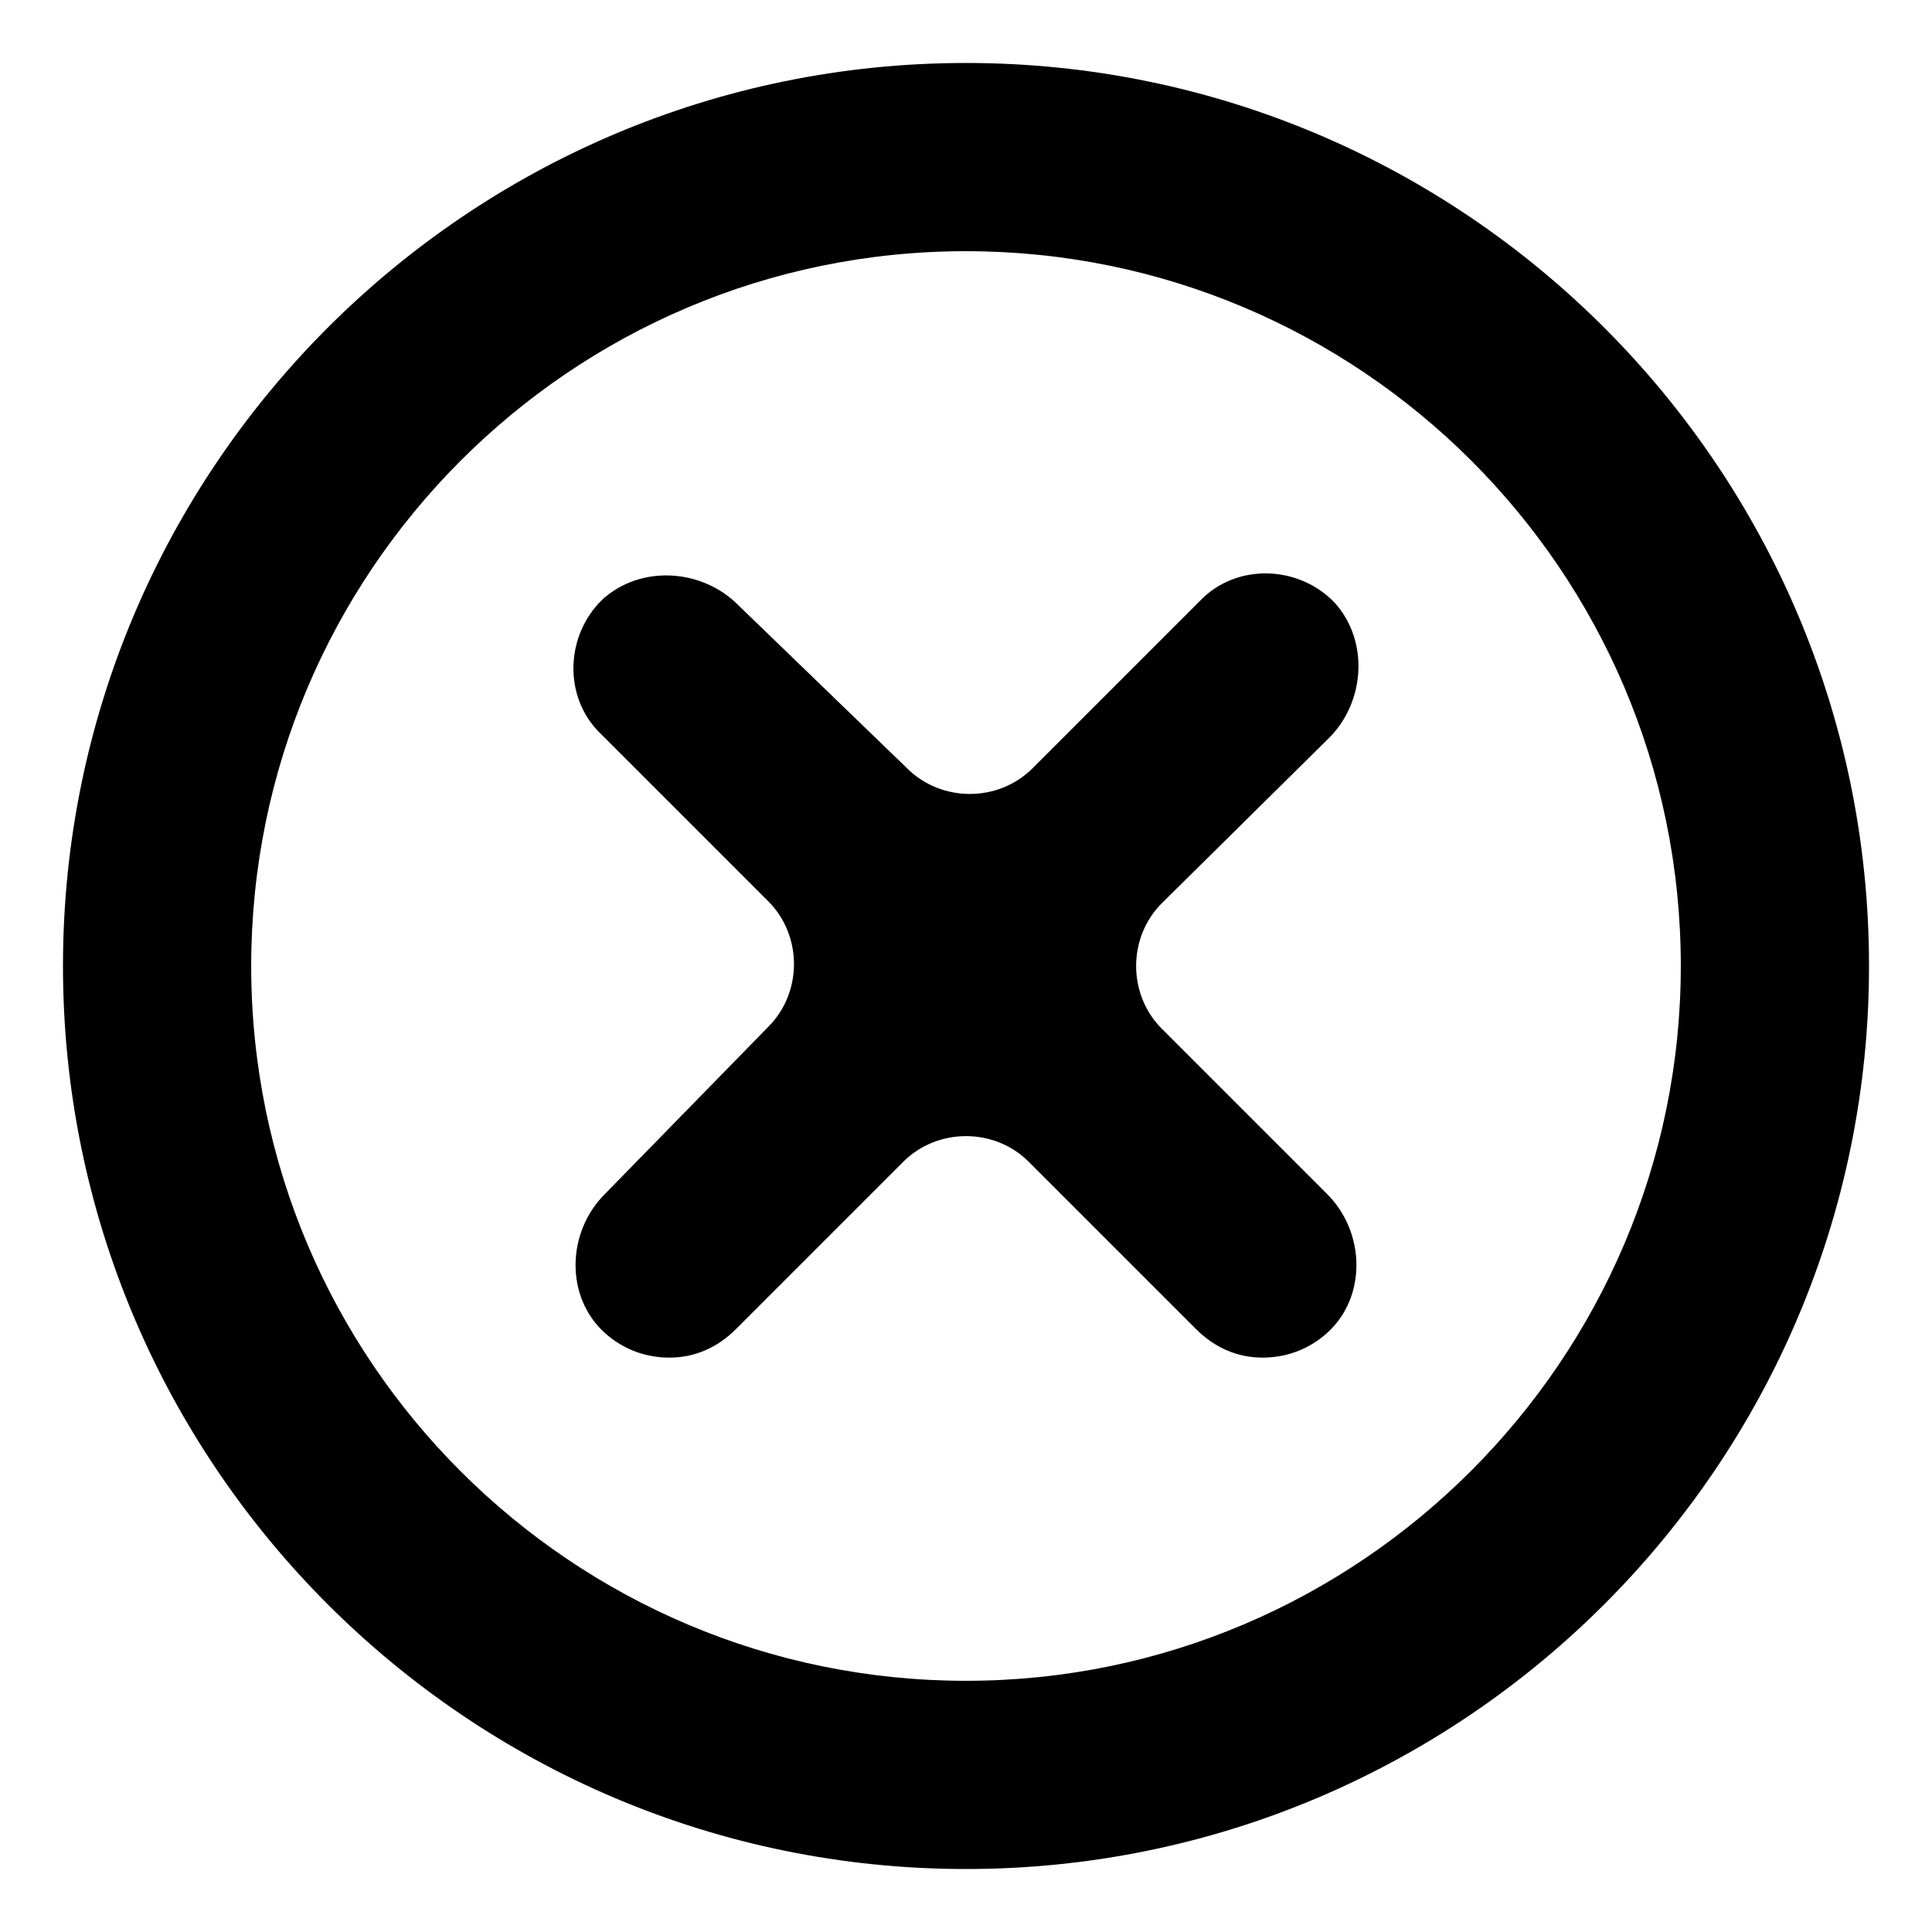 <?xml version="1.0" encoding="UTF-8"?>
<!-- Uploaded to: ICON Repo, www.svgrepo.com, Generator: ICON Repo Mixer Tools -->
<svg fill="#000000" width="800px" height="800px" version="1.1" viewBox="144 144 512 512" xmlns="http://www.w3.org/2000/svg">
 <g>
  <path d="m496.23 339.54c9.574-9.574 10.578-25.695 1.512-35.77-9.574-10.078-26.199-10.578-35.77-0.504l-44.336 44.336c-9.07 9.07-24.184 9.07-33.25 0l-44.84-43.332c-9.574-9.574-25.695-10.578-35.77-1.512-10.078 9.574-10.578 26.199-0.504 35.77l44.336 44.336c9.07 9.07 9.07 24.184 0 33.25l-43.332 44.34c-10.078 10.078-10.578 27.207 0 36.777 5.039 4.535 11.082 6.551 17.129 6.551 6.551 0 12.594-2.519 17.633-7.559l44.336-44.336c9.07-9.07 24.184-9.07 33.25 0l44.336 44.336c5.039 5.039 11.082 7.559 17.633 7.559 6.047 0 12.09-2.016 17.129-6.551 10.578-9.574 10.078-26.703 0-36.777l-43.832-43.832c-9.07-9.07-9.07-24.184 0-33.25z"/>
  <path d="m400 160.69c-132 0-239.31 107.31-239.31 239.31s107.31 239.31 239.31 239.31c132 0 239.31-107.31 239.31-239.31 0-132-107.31-239.31-239.31-239.31zm0 428.74c-104.29 0-189.43-84.641-189.43-189.43 0-104.29 84.641-189.43 189.43-189.43 104.29 0 189.43 84.641 189.43 189.43-0.004 104.29-85.148 189.43-189.43 189.43z"/>
 </g>
</svg>